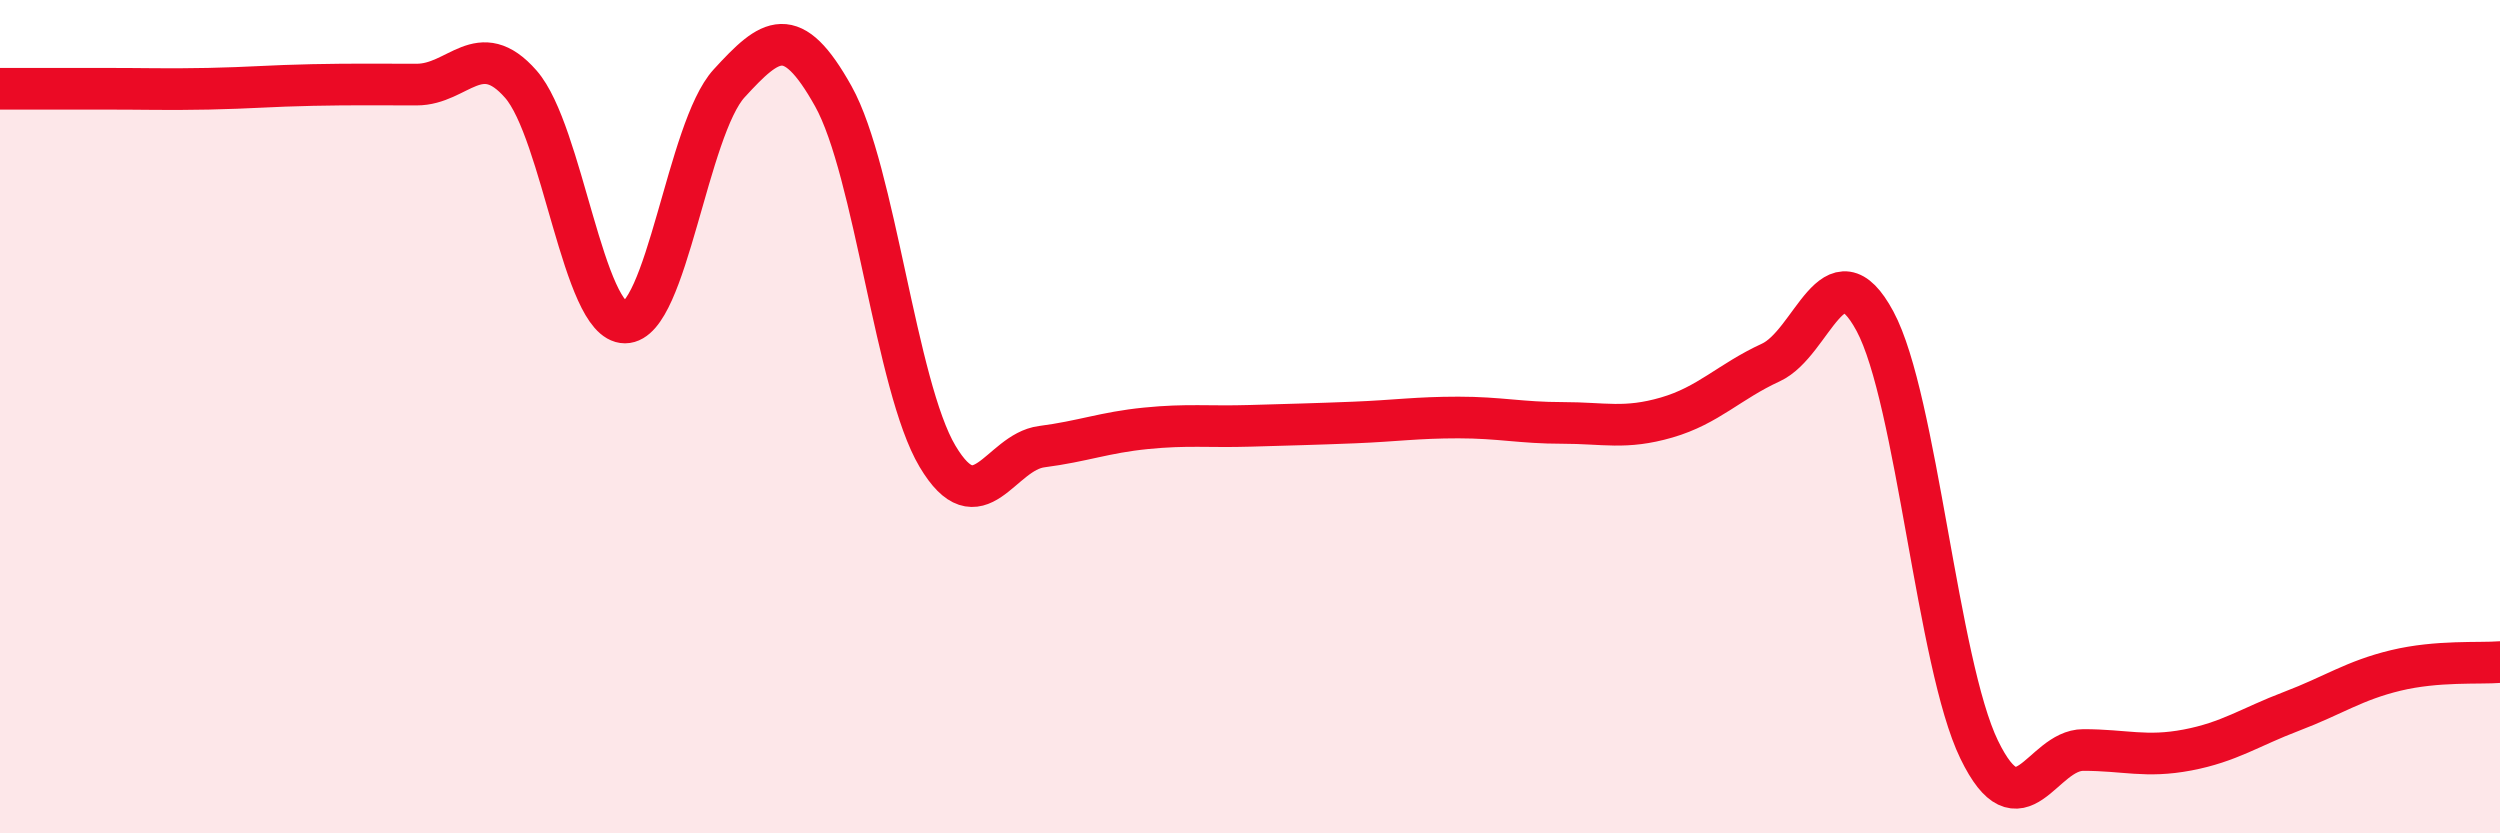 
    <svg width="60" height="20" viewBox="0 0 60 20" xmlns="http://www.w3.org/2000/svg">
      <path
        d="M 0,2.13 C 0.5,2.13 1.5,2.13 2.5,2.13 C 3.5,2.13 4,2.15 5,2.13 C 6,2.11 6.5,2.06 7.5,2.04 C 8.5,2.02 9,2.03 10,2.03 C 11,2.03 11.5,0.88 12.5,2.02 C 13.5,3.16 14,7.74 15,7.74 C 16,7.74 16.5,3.09 17.5,2 C 18.5,0.91 19,0.52 20,2.31 C 21,4.1 21.5,9.27 22.5,10.95 C 23.5,12.63 24,10.85 25,10.72 C 26,10.59 26.5,10.38 27.5,10.28 C 28.5,10.18 29,10.25 30,10.22 C 31,10.19 31.5,10.18 32.5,10.14 C 33.5,10.1 34,10.02 35,10.02 C 36,10.02 36.5,10.15 37.5,10.15 C 38.5,10.15 39,10.31 40,10.02 C 41,9.73 41.5,9.16 42.5,8.7 C 43.5,8.24 44,5.85 45,7.71 C 46,9.57 46.5,15.93 47.5,17.99 C 48.5,20.05 49,18 50,18 C 51,18 51.5,18.19 52.5,18 C 53.5,17.81 54,17.45 55,17.07 C 56,16.69 56.5,16.33 57.5,16.09 C 58.5,15.85 59.5,15.93 60,15.89L60 20L0 20Z"
        fill="#EB0A25"
        opacity="0.1"
        stroke-linecap="round"
        stroke-linejoin="round"
      />
      <path
        d="M 0,2.13 C 0.5,2.13 1.5,2.13 2.5,2.13 C 3.5,2.13 4,2.15 5,2.13 C 6,2.11 6.5,2.06 7.5,2.04 C 8.5,2.02 9,2.03 10,2.03 C 11,2.03 11.5,0.88 12.5,2.02 C 13.5,3.16 14,7.74 15,7.74 C 16,7.74 16.5,3.09 17.5,2 C 18.5,0.91 19,0.52 20,2.31 C 21,4.1 21.5,9.27 22.5,10.95 C 23.5,12.63 24,10.85 25,10.72 C 26,10.59 26.5,10.38 27.5,10.28 C 28.5,10.18 29,10.25 30,10.22 C 31,10.19 31.5,10.18 32.5,10.14 C 33.5,10.1 34,10.02 35,10.02 C 36,10.02 36.5,10.15 37.5,10.15 C 38.5,10.15 39,10.31 40,10.02 C 41,9.73 41.5,9.16 42.5,8.7 C 43.5,8.24 44,5.85 45,7.71 C 46,9.57 46.5,15.93 47.5,17.99 C 48.5,20.05 49,18 50,18 C 51,18 51.5,18.19 52.5,18 C 53.5,17.81 54,17.45 55,17.07 C 56,16.69 56.5,16.33 57.5,16.09 C 58.5,15.85 59.5,15.93 60,15.89"
        stroke="#EB0A25"
        stroke-width="1"
        fill="none"
        stroke-linecap="round"
        stroke-linejoin="round"
      />
    </svg>
  